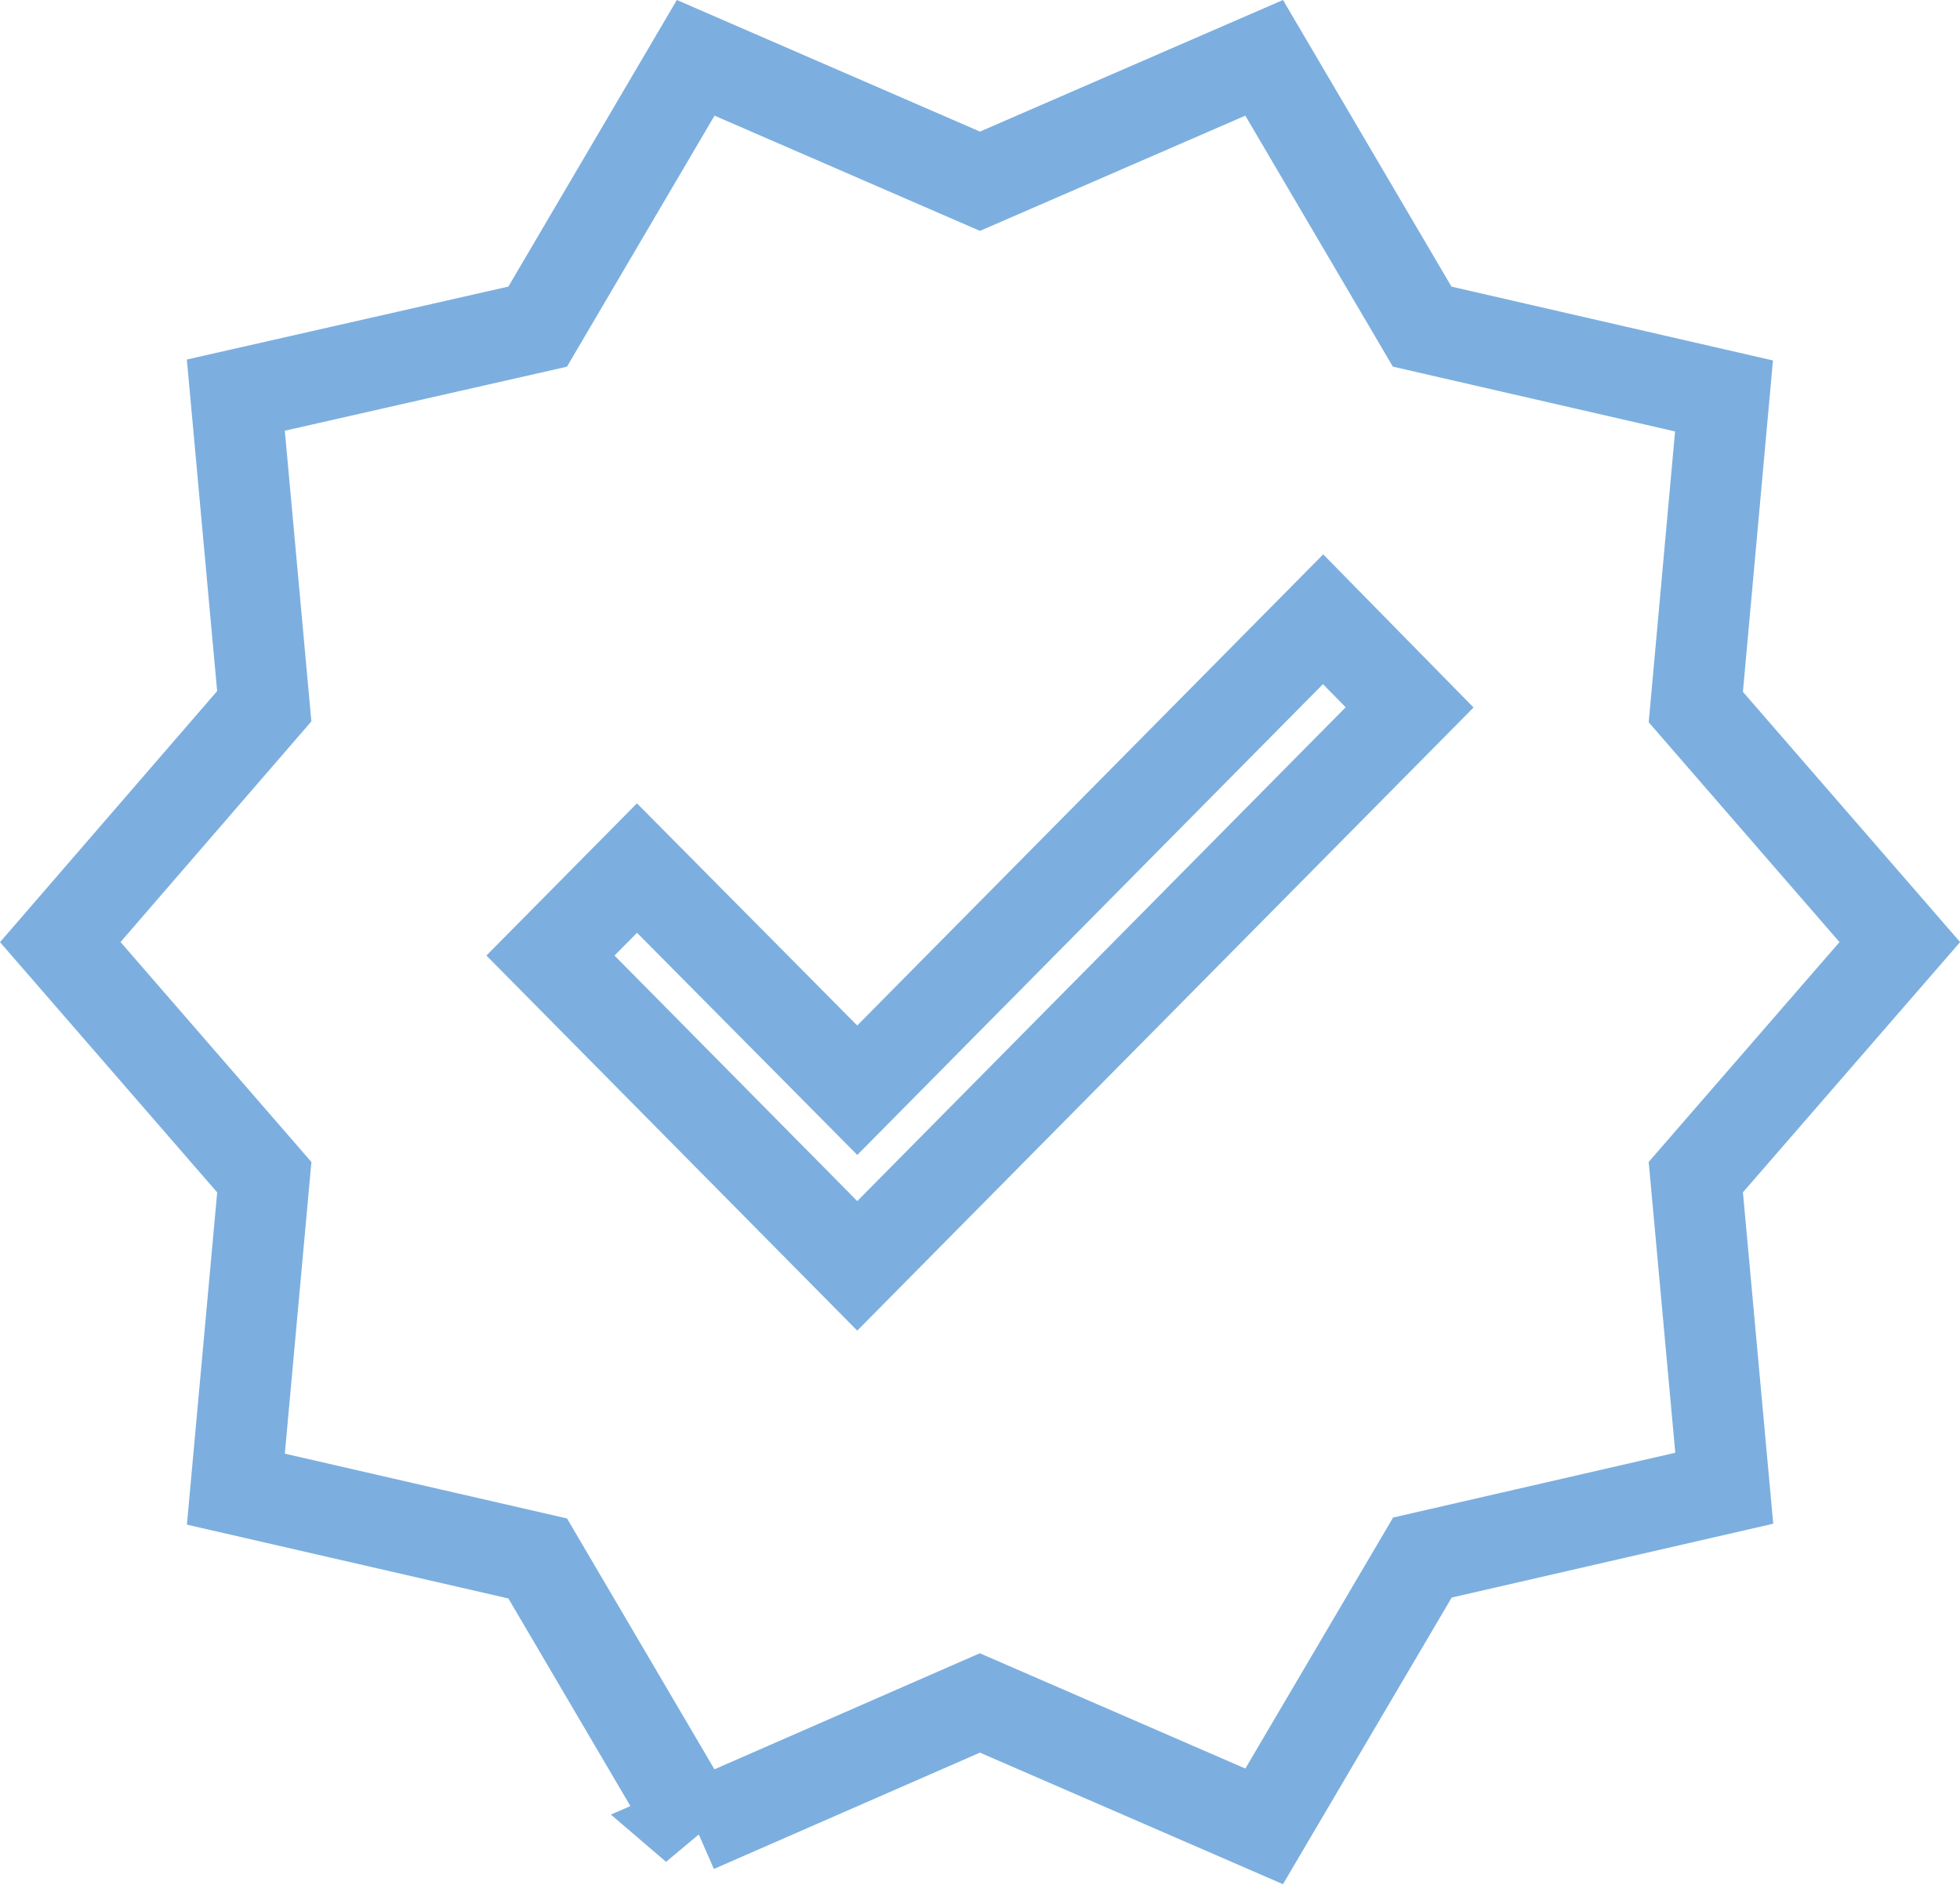 <svg viewBox="0 0 49.493 47.598" height="47.598" width="49.493" xmlns="http://www.w3.org/2000/svg">
  <path stroke-width="2.3" stroke="#7cafdf" fill="none" transform="translate(1.522 1.46)" d="M16.045,44.675v0l-3.989-6.787-7.622-1.75.718-7.876L0,22.326l5.151-5.955L4.433,8.516l7.622-1.729L16.045,0l7.179,3.116L30.4,0l3.99,6.787,7.622,1.75L41.3,16.392l5.151,5.934L41.3,28.26l.718,7.855-7.622,1.75L30.4,44.652l-7.179-3.116-7.177,3.138ZM14.563,20.457h0l-2.185,2.209L20.125,30.5,34.073,16.4l-2.185-2.225L20.125,26.066l-5.562-5.609Z" data-name="Soustraction 1" id="Soustraction_1"></path>
</svg>
